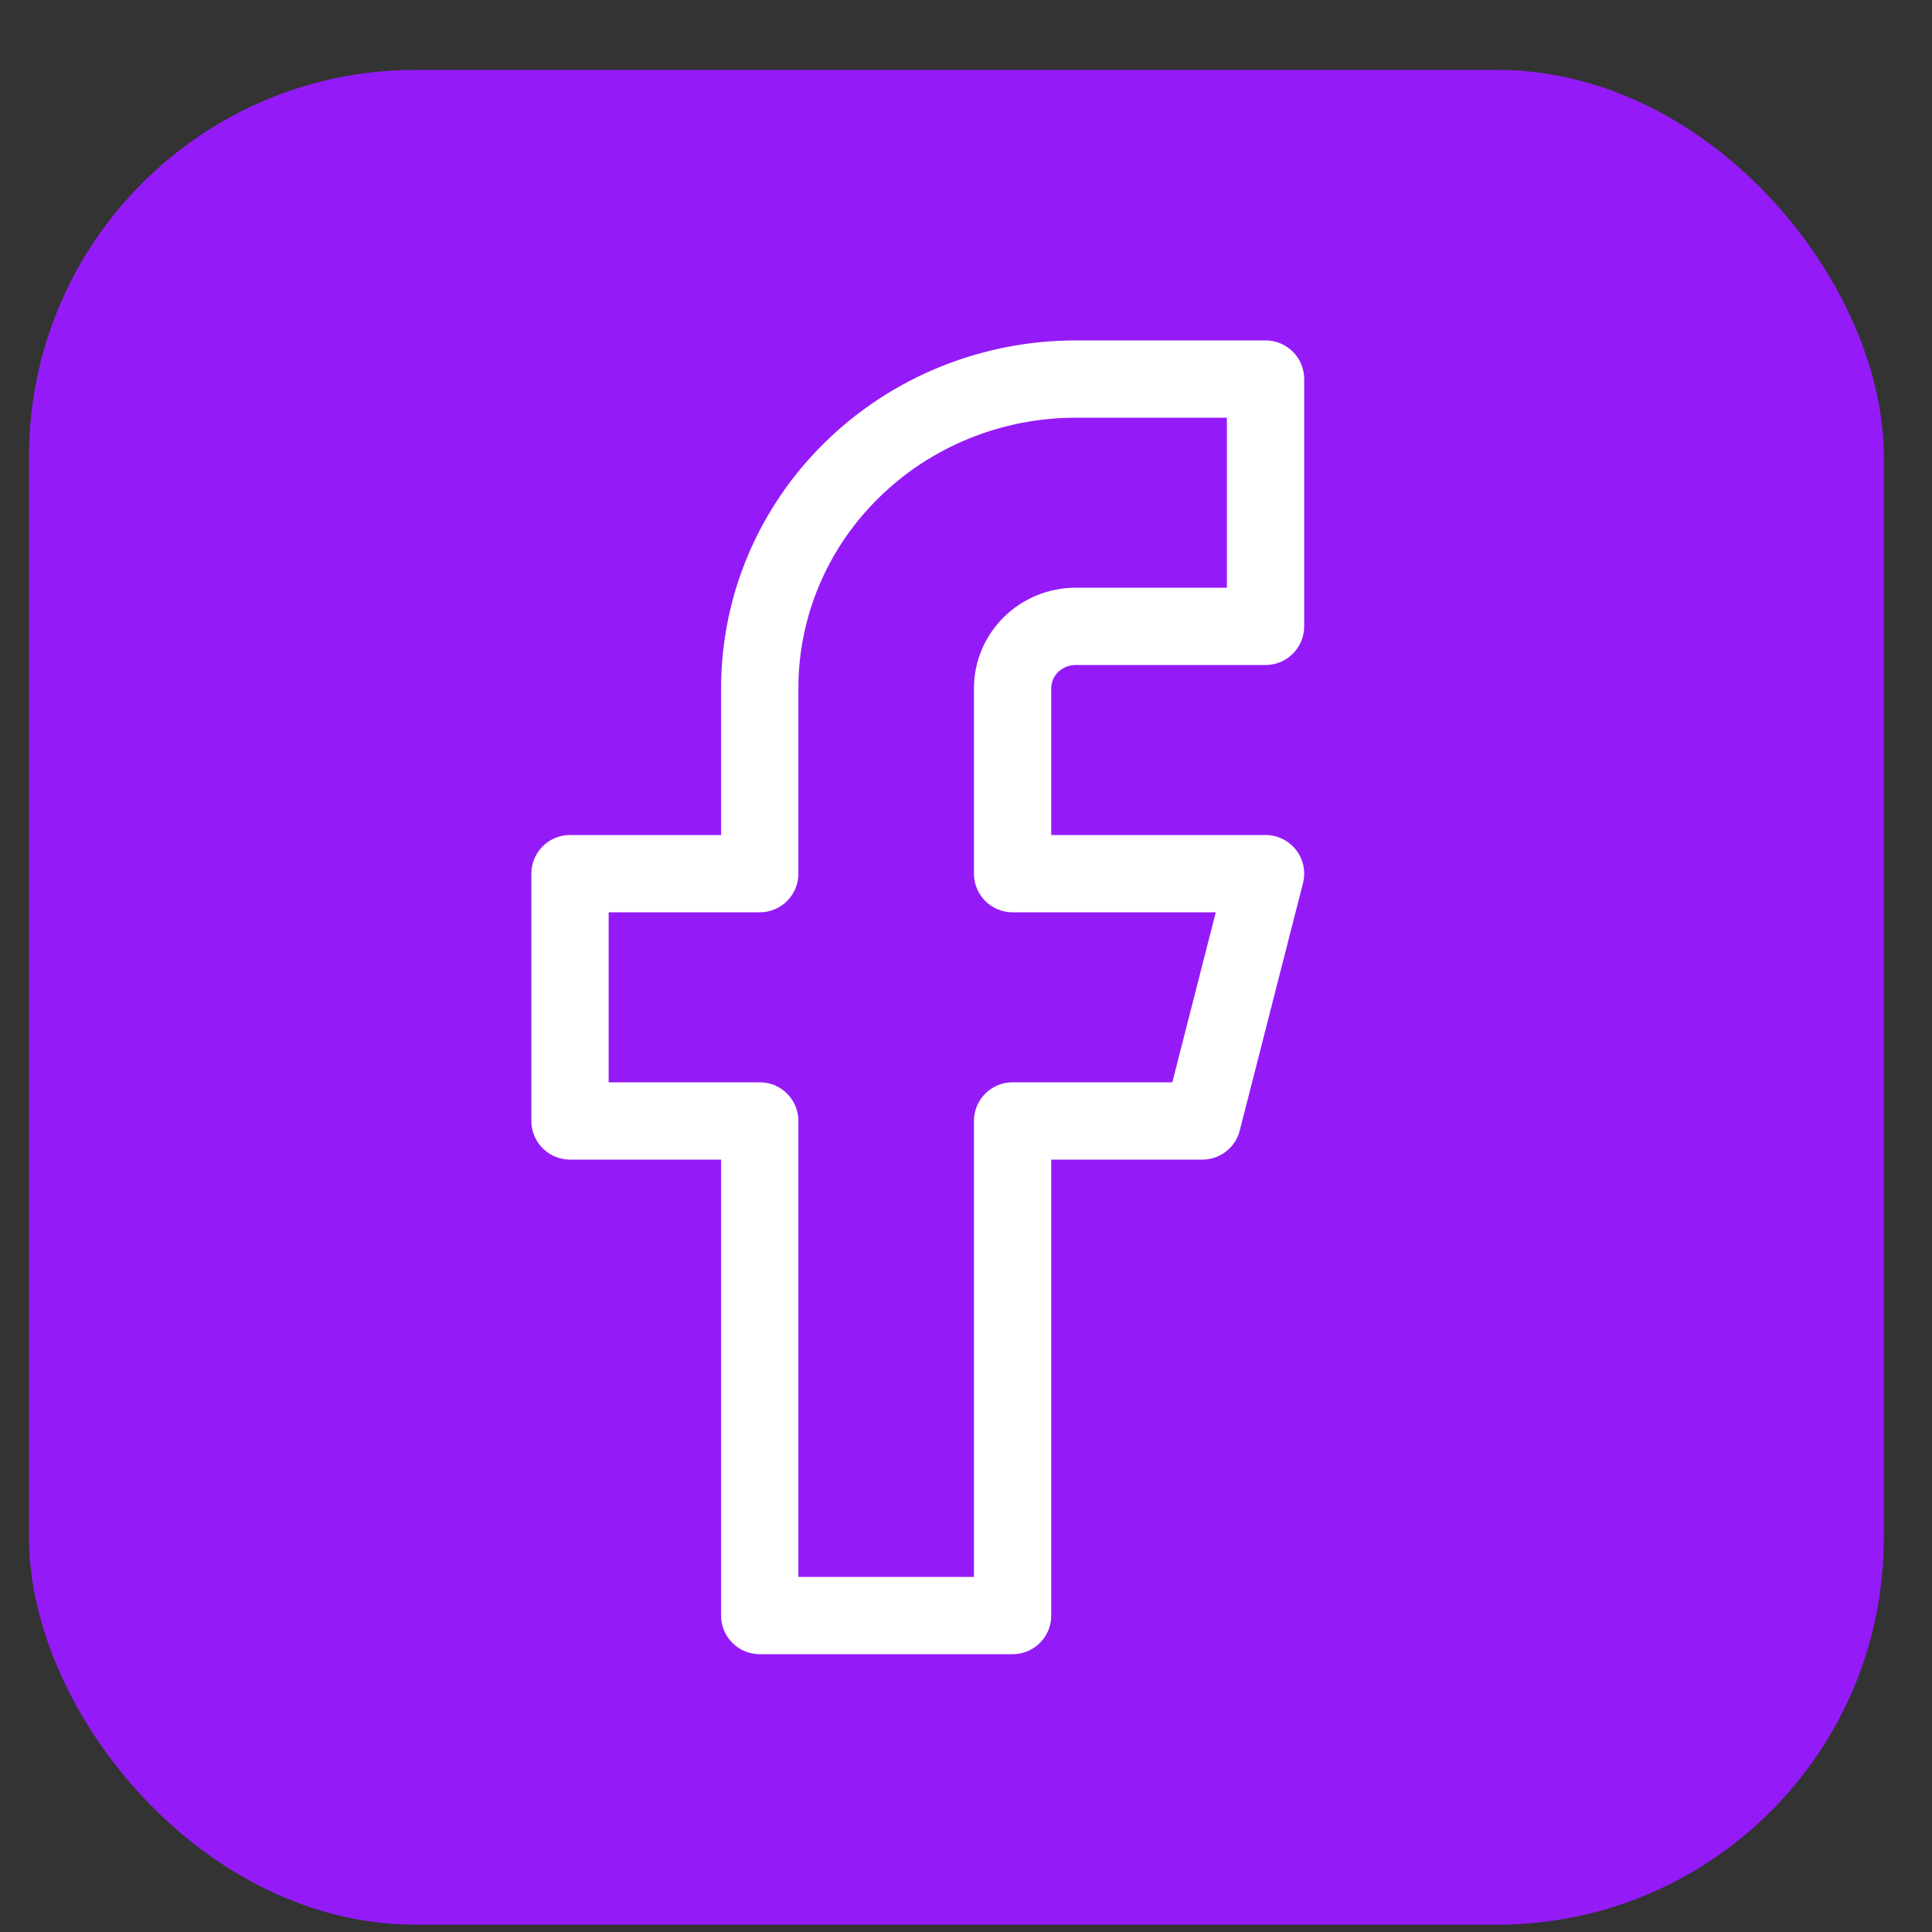 <svg width="25" height="25" viewBox="0 0 25 25" fill="none" xmlns="http://www.w3.org/2000/svg">
<rect x="0" y="0" width="25" height="25" fill="#333333" stroke="none"/>
<rect x="0.376" y="0.905" width="24" height="24" rx="5" fill="#941BF8"/>
<path d="M16.376 4.905H13.921C12.836 4.905 11.796 5.326 11.029 6.077C10.261 6.827 9.831 7.844 9.831 8.905V11.305H7.376V14.505H9.831V20.905H13.103V14.505H15.558L16.376 11.305H13.103V8.905C13.103 8.693 13.19 8.489 13.343 8.339C13.496 8.189 13.704 8.105 13.921 8.105H16.376V4.905Z" stroke="white" stroke-linecap="round" stroke-linejoin="round"/>
</svg>
